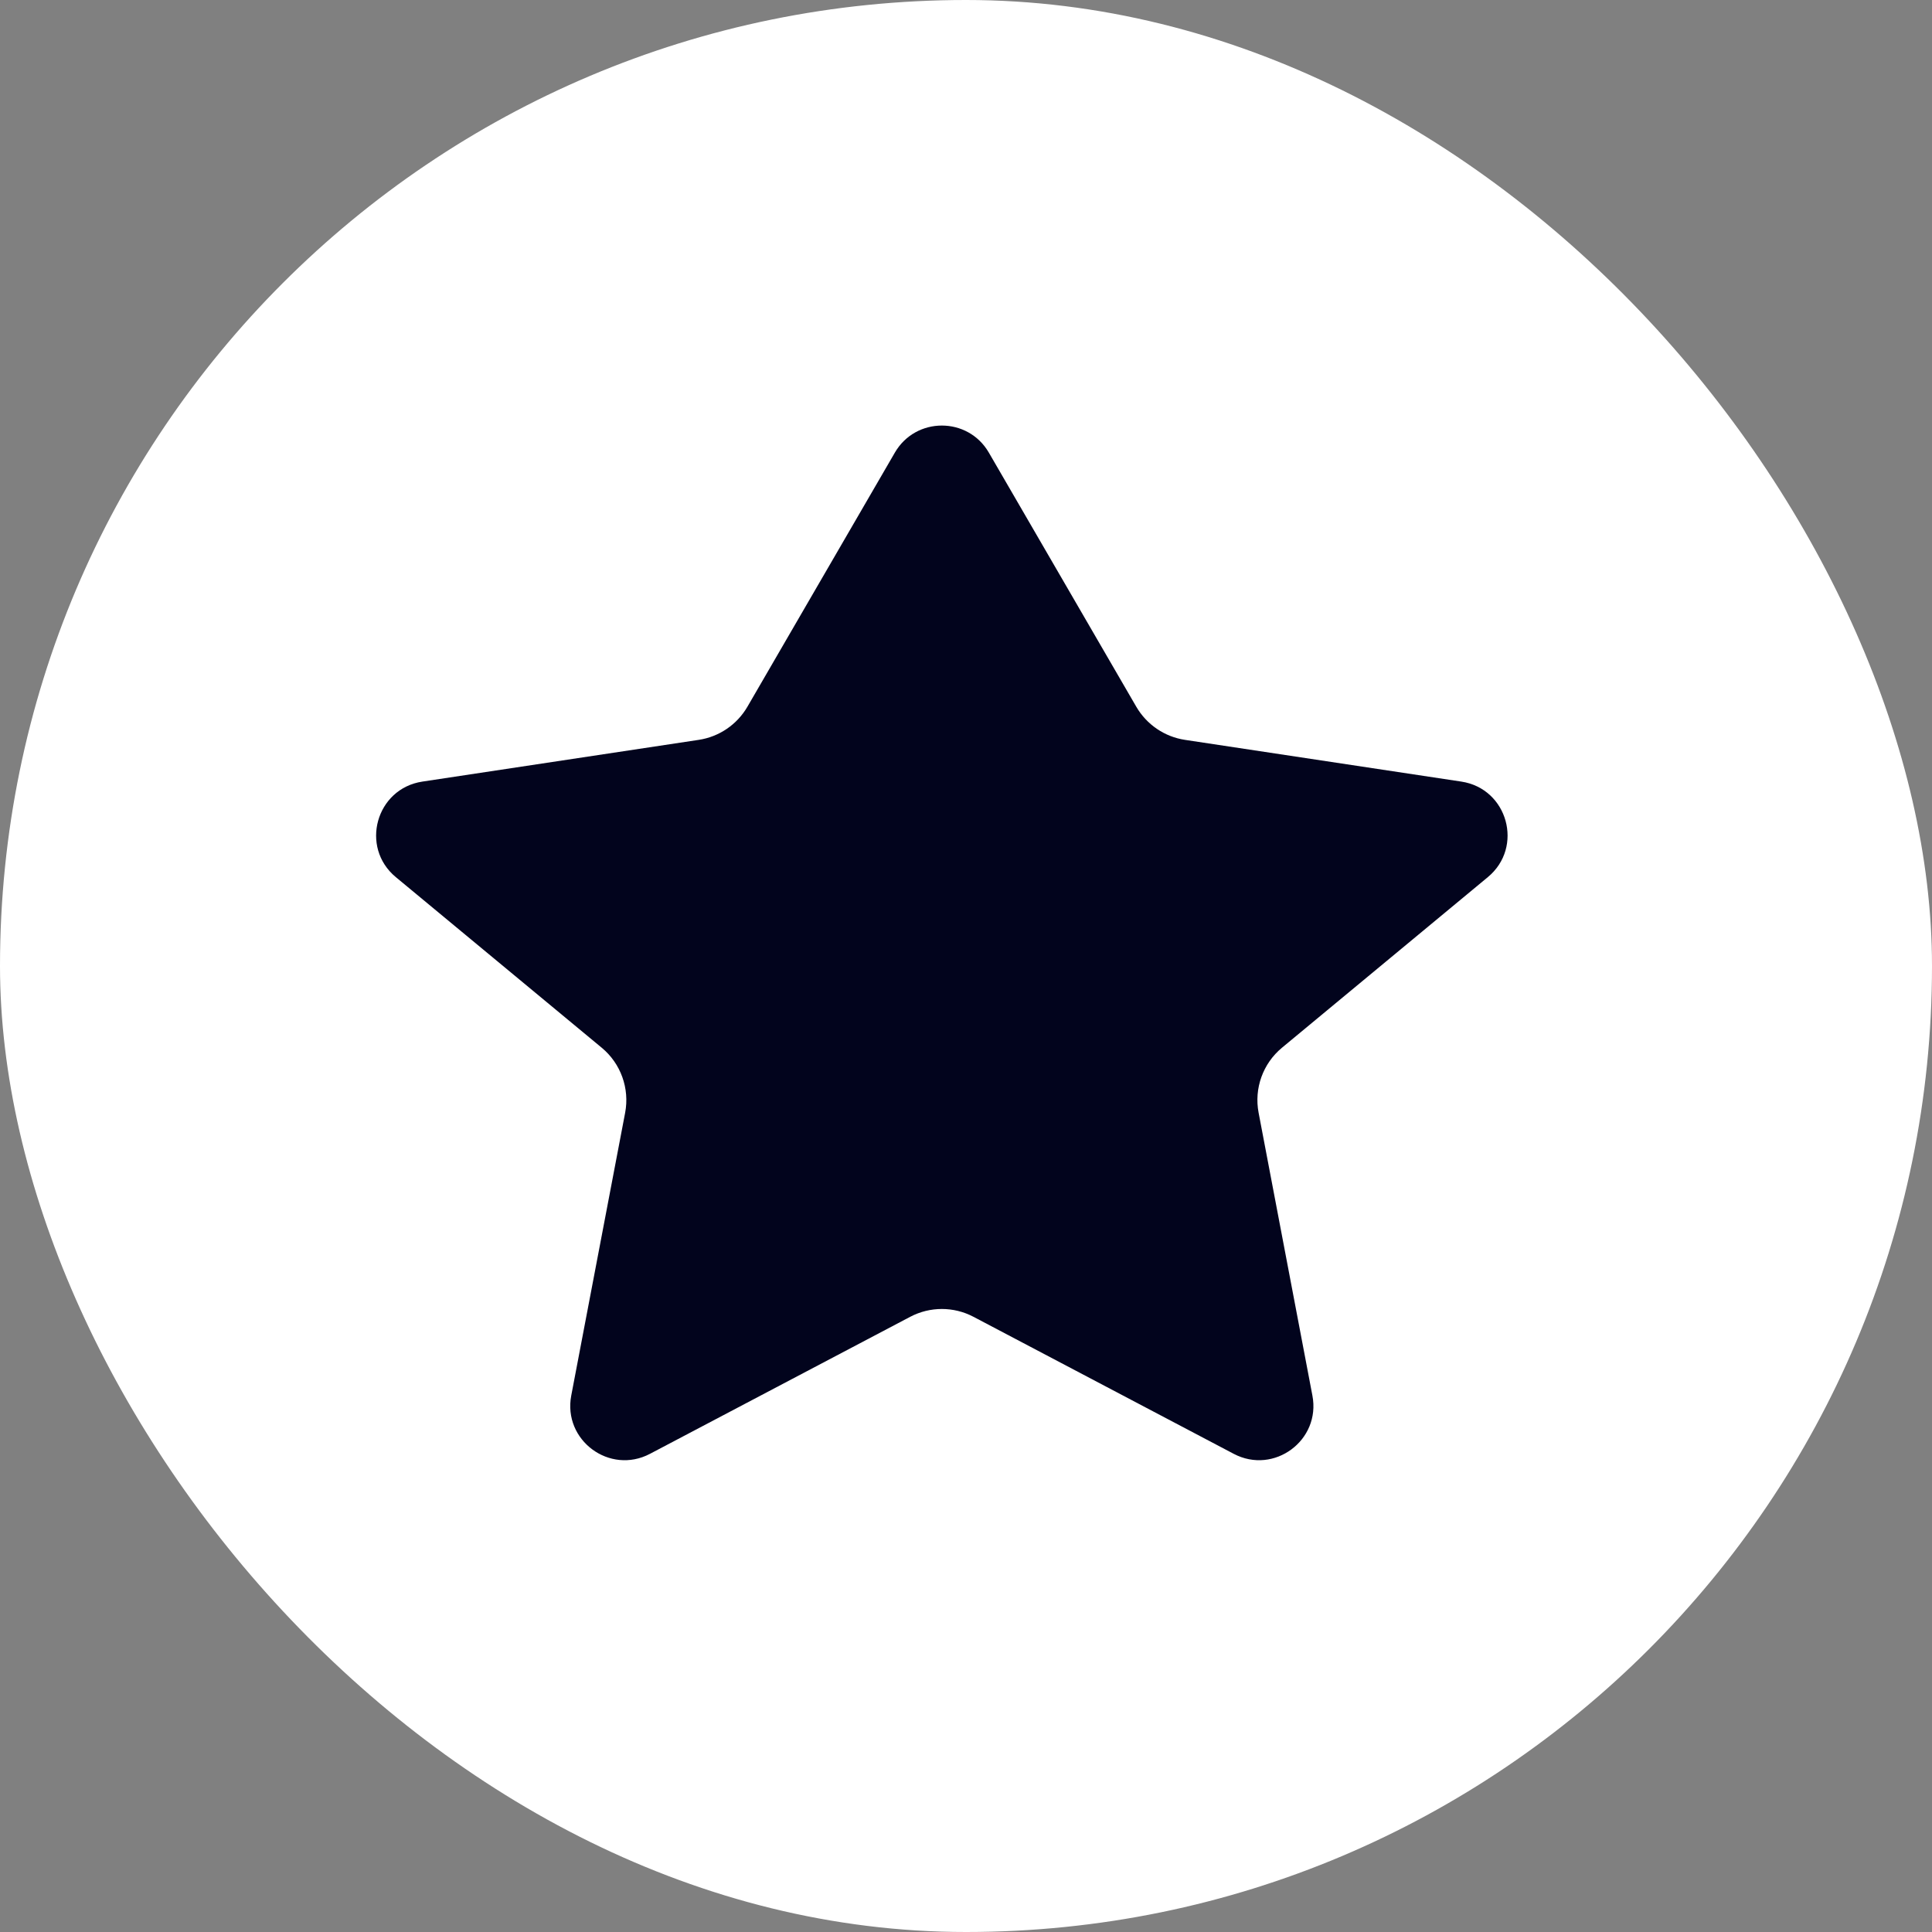 <?xml version="1.0" encoding="UTF-8"?> <svg xmlns="http://www.w3.org/2000/svg" width="40" height="40" viewBox="0 0 40 40" fill="none"><rect x="0" y="0" width="40" height="40" fill="#808080" stroke="none"/><rect width="40" height="40" rx="20" fill="white"></rect><path d="M20.473 9.371C20.04 8.624 18.96 8.624 18.527 9.371L15.474 14.633C15.259 15.002 14.889 15.254 14.467 15.318L8.745 16.182C7.784 16.327 7.447 17.54 8.195 18.16L12.458 21.692C12.853 22.019 13.038 22.535 12.943 23.038L11.827 28.894C11.651 29.82 12.623 30.539 13.457 30.1L18.845 27.263C19.255 27.047 19.745 27.047 20.155 27.263L25.543 30.1C26.377 30.539 27.349 29.82 27.172 28.894L26.058 23.038C25.962 22.535 26.147 22.019 26.542 21.692L30.804 18.16C31.553 17.54 31.216 16.327 30.255 16.182L24.533 15.318C24.111 15.254 23.741 15.002 23.526 14.633L20.473 9.371Z" fill="#02041D"></path></svg> 